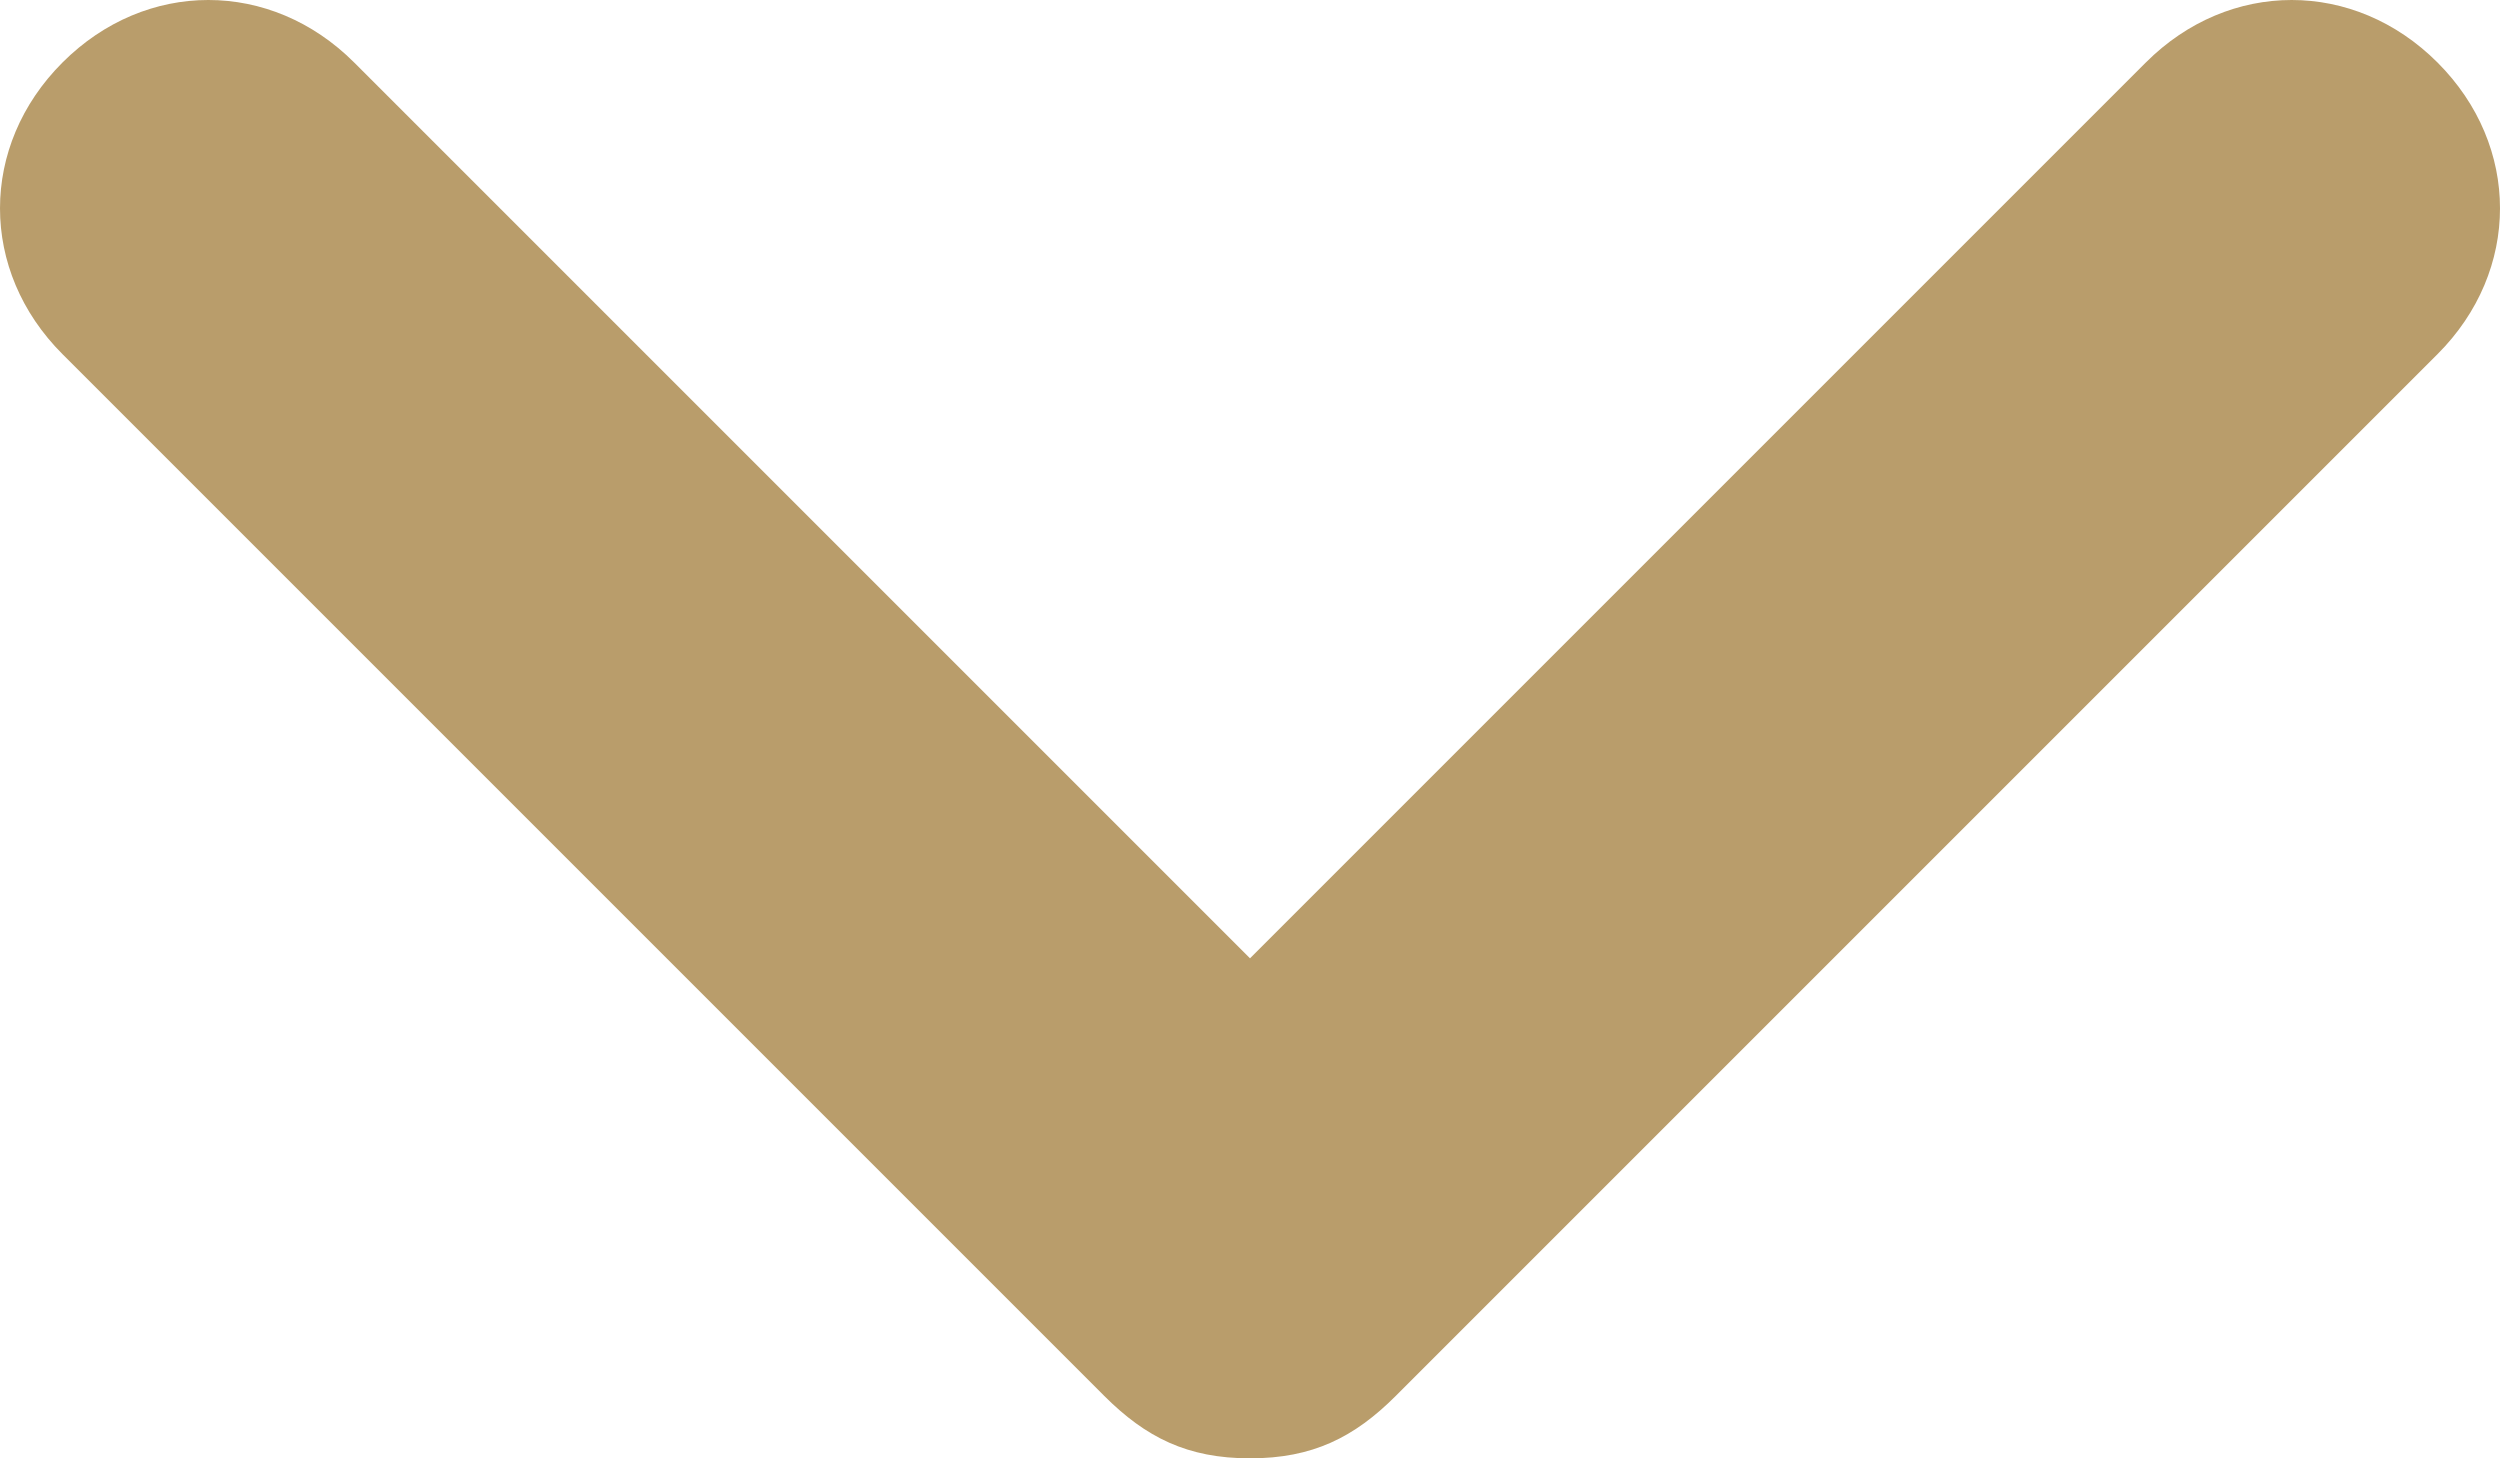 <?xml version="1.0" encoding="utf-8"?>
<!-- Generator: Adobe Illustrator 22.0.1, SVG Export Plug-In . SVG Version: 6.00 Build 0)  -->
<svg version="1.1" id="Слой_1" xmlns="http://www.w3.org/2000/svg" xmlns:xlink="http://www.w3.org/1999/xlink" x="0px" y="0px"
	 viewBox="0 0 12 7" style="enable-background:new 0 0 12 7;" xml:space="preserve">
<style type="text/css">
	.st0{fill:#b99d6b;}
</style>
<path class="st0" d="M6,7C5.7,7,5.5,6.9,5.3,6.7l-5-5c-0.4-0.4-0.4-1,0-1.4s1-0.4,1.4,0L6,4.6l4.3-4.3c0.4-0.4,1-0.4,1.4,0
	s0.4,1,0,1.4l-5,5C6.5,6.9,6.3,7,6,7z"/>
</svg>
